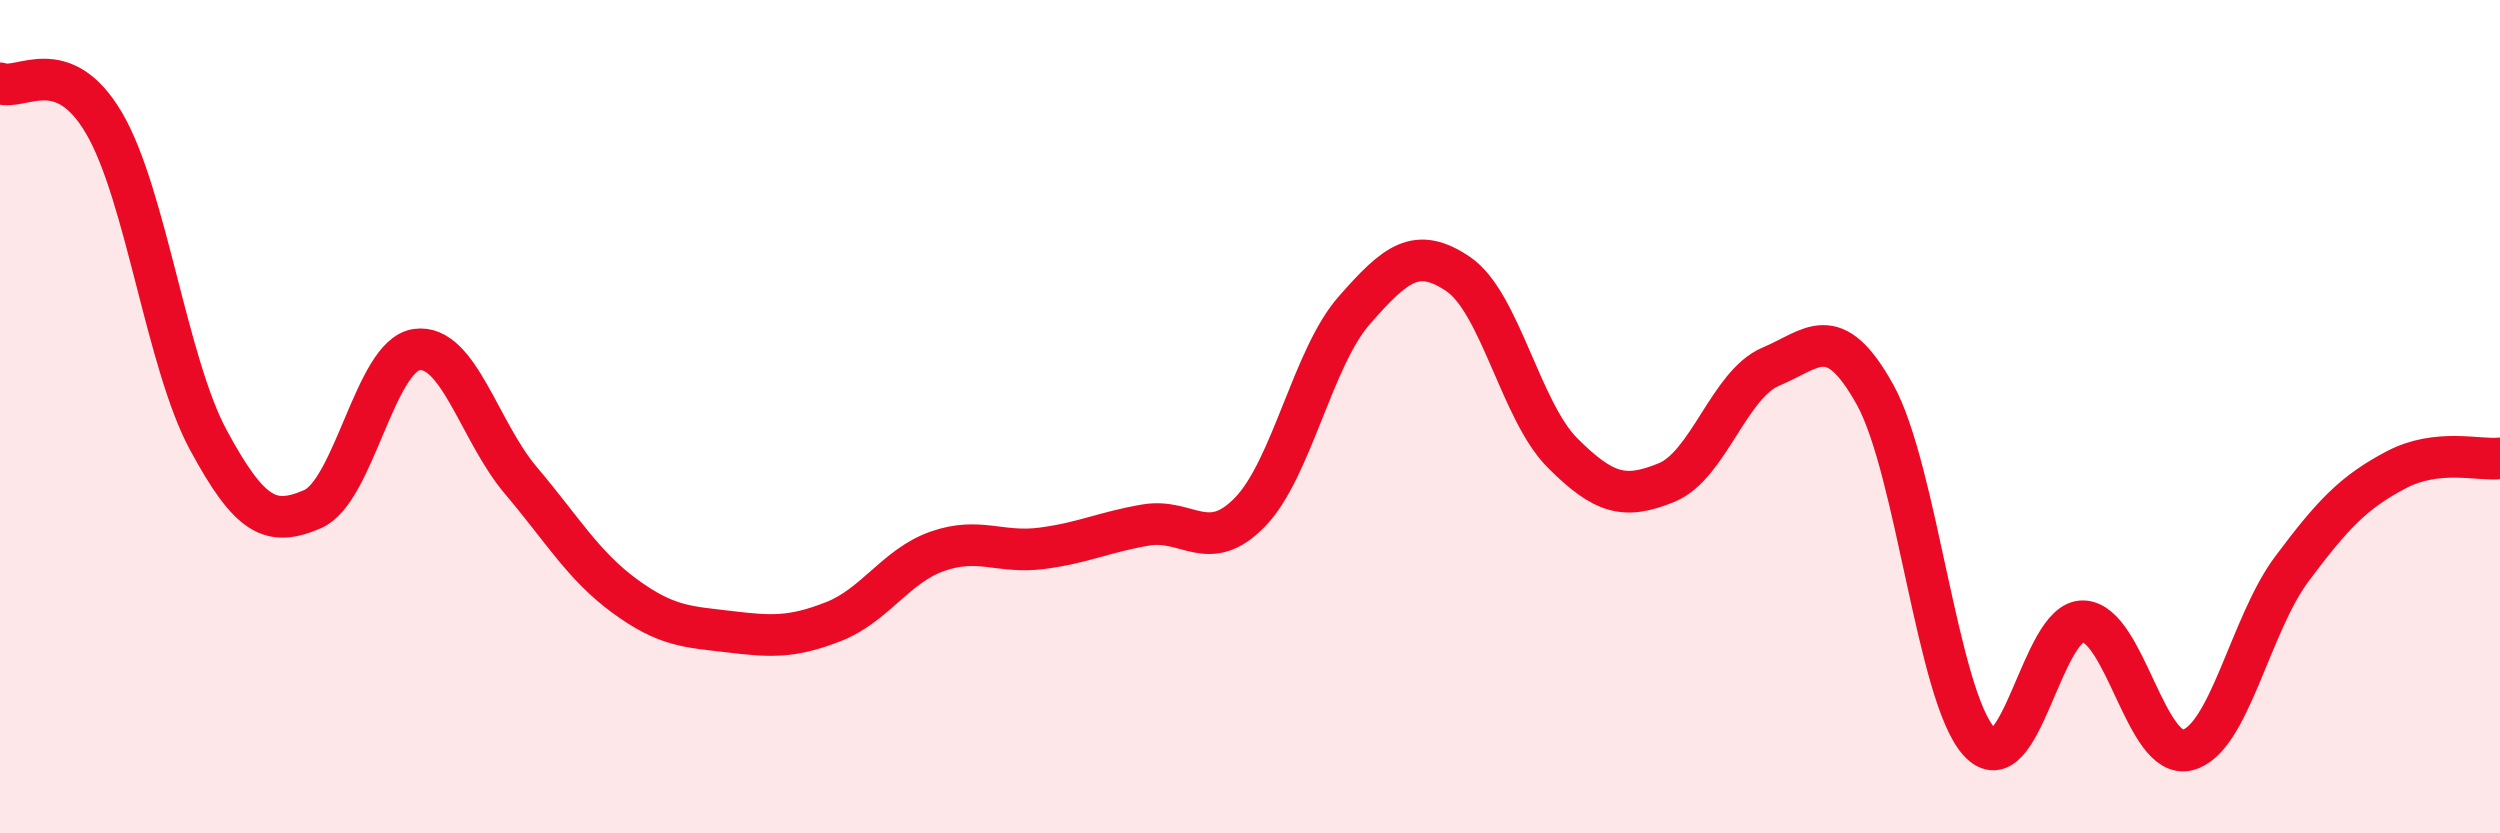
    <svg width="60" height="20" viewBox="0 0 60 20" xmlns="http://www.w3.org/2000/svg">
      <path
        d="M 0,2 C 0.5,2.19 1.5,1.25 2.5,2.96 C 3.5,4.67 4,8.71 5,10.56 C 6,12.41 6.5,12.65 7.5,12.22 C 8.5,11.79 9,8.53 10,8.39 C 11,8.25 11.5,10.35 12.5,11.53 C 13.5,12.71 14,13.58 15,14.31 C 16,15.04 16.5,15.04 17.5,15.16 C 18.5,15.28 19,15.31 20,14.92 C 21,14.53 21.5,13.58 22.5,13.23 C 23.5,12.88 24,13.29 25,13.16 C 26,13.03 26.5,12.77 27.5,12.6 C 28.5,12.43 29,13.32 30,12.29 C 31,11.26 31.5,8.59 32.5,7.45 C 33.5,6.31 34,5.9 35,6.58 C 36,7.26 36.5,9.87 37.5,10.87 C 38.5,11.87 39,11.99 40,11.58 C 41,11.17 41.5,9.22 42.5,8.8 C 43.5,8.38 44,7.67 45,9.47 C 46,11.27 46.5,16.71 47.5,17.8 C 48.5,18.89 49,14.87 50,14.91 C 51,14.95 51.5,18.25 52.5,18 C 53.5,17.75 54,15 55,13.66 C 56,12.32 56.5,11.81 57.5,11.28 C 58.5,10.75 59.5,11.06 60,11L60 20L0 20Z"
        fill="#EB0A25"
        opacity="0.1"
        stroke-linecap="round"
        stroke-linejoin="round"
      />
      <path
        d="M 0,2 C 0.5,2.19 1.5,1.25 2.5,2.96 C 3.5,4.67 4,8.71 5,10.56 C 6,12.41 6.5,12.65 7.5,12.22 C 8.5,11.79 9,8.53 10,8.39 C 11,8.25 11.5,10.35 12.5,11.53 C 13.5,12.71 14,13.58 15,14.31 C 16,15.04 16.5,15.04 17.5,15.16 C 18.5,15.28 19,15.31 20,14.92 C 21,14.53 21.5,13.58 22.5,13.23 C 23.5,12.88 24,13.29 25,13.16 C 26,13.03 26.5,12.77 27.5,12.6 C 28.5,12.43 29,13.32 30,12.29 C 31,11.26 31.5,8.59 32.5,7.45 C 33.5,6.31 34,5.9 35,6.58 C 36,7.26 36.5,9.87 37.5,10.87 C 38.5,11.87 39,11.99 40,11.58 C 41,11.17 41.5,9.22 42.5,8.8 C 43.5,8.38 44,7.67 45,9.47 C 46,11.27 46.5,16.71 47.5,17.8 C 48.5,18.89 49,14.87 50,14.91 C 51,14.95 51.5,18.25 52.5,18 C 53.5,17.75 54,15 55,13.66 C 56,12.32 56.5,11.81 57.5,11.28 C 58.5,10.75 59.5,11.06 60,11"
        stroke="#EB0A25"
        stroke-width="1"
        fill="none"
        stroke-linecap="round"
        stroke-linejoin="round"
      />
    </svg>
  